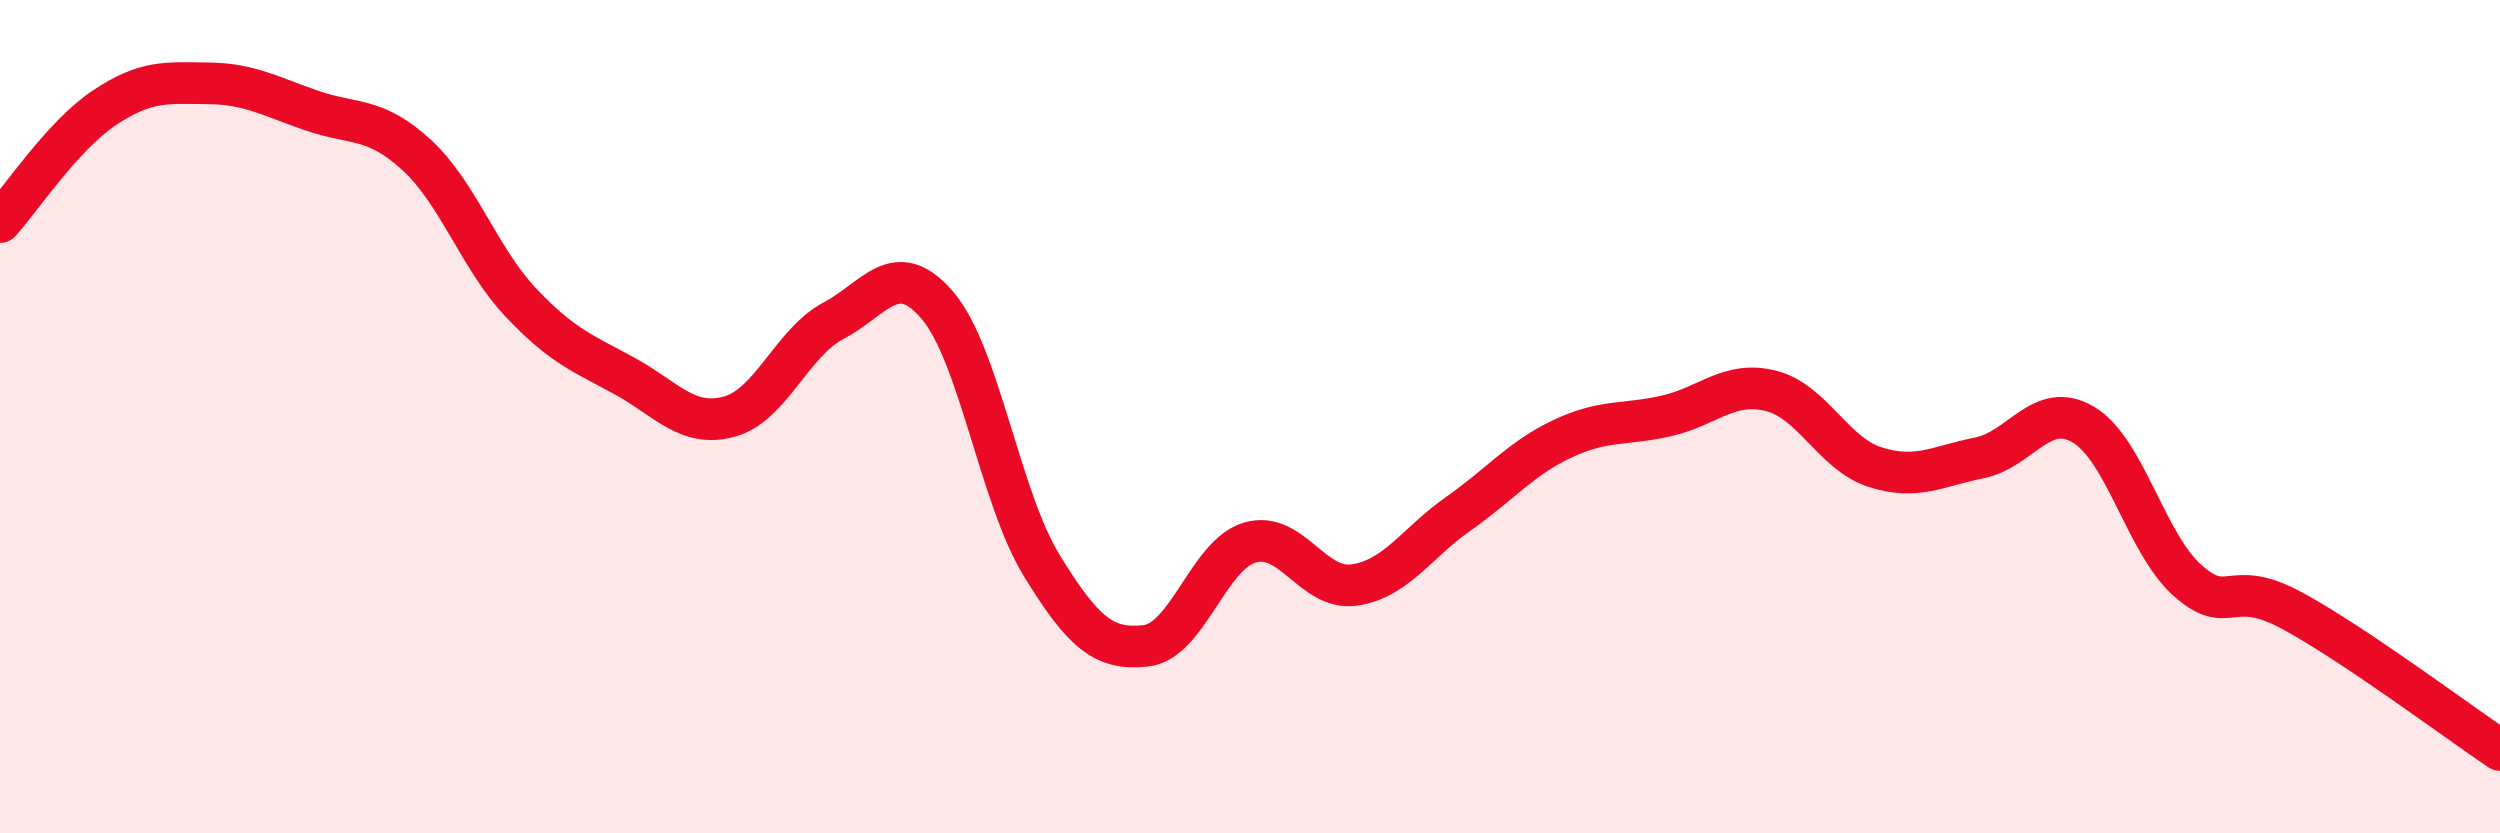 
    <svg width="60" height="20" viewBox="0 0 60 20" xmlns="http://www.w3.org/2000/svg">
      <path
        d="M 0,5.33 C 0.5,4.78 1.5,3.26 2.5,2.59 C 3.5,1.92 4,1.99 5,2 C 6,2.01 6.5,2.32 7.5,2.66 C 8.5,3 9,2.8 10,3.72 C 11,4.64 11.5,6.2 12.5,7.26 C 13.5,8.32 14,8.48 15,9.03 C 16,9.58 16.5,10.27 17.5,10 C 18.5,9.73 19,8.23 20,7.7 C 21,7.17 21.5,6.16 22.5,7.33 C 23.5,8.5 24,11.94 25,13.57 C 26,15.2 26.5,15.61 27.5,15.5 C 28.5,15.39 29,13.31 30,13.02 C 31,12.73 31.5,14.18 32.5,14.04 C 33.5,13.9 34,13.03 35,12.33 C 36,11.63 36.5,11 37.5,10.53 C 38.5,10.06 39,10.21 40,9.98 C 41,9.75 41.5,9.13 42.5,9.38 C 43.5,9.63 44,10.89 45,11.21 C 46,11.53 46.5,11.19 47.5,10.99 C 48.5,10.79 49,9.6 50,10.19 C 51,10.78 51.5,13.04 52.5,13.93 C 53.5,14.82 53.5,13.84 55,14.65 C 56.5,15.46 59,17.33 60,18L60 20L0 20Z"
        fill="#EB0A25"
        opacity="0.1"
        stroke-linecap="round"
        stroke-linejoin="round"
      />
      <path
        d="M 0,5.33 C 0.5,4.78 1.5,3.26 2.5,2.59 C 3.5,1.92 4,1.99 5,2 C 6,2.01 6.5,2.32 7.5,2.66 C 8.5,3 9,2.8 10,3.72 C 11,4.64 11.5,6.2 12.5,7.26 C 13.5,8.32 14,8.48 15,9.03 C 16,9.58 16.5,10.27 17.5,10 C 18.5,9.73 19,8.23 20,7.7 C 21,7.17 21.5,6.16 22.5,7.33 C 23.5,8.5 24,11.94 25,13.57 C 26,15.2 26.5,15.61 27.5,15.5 C 28.5,15.39 29,13.31 30,13.02 C 31,12.73 31.5,14.18 32.5,14.04 C 33.5,13.9 34,13.03 35,12.33 C 36,11.63 36.5,11 37.5,10.53 C 38.5,10.06 39,10.21 40,9.98 C 41,9.75 41.5,9.13 42.5,9.38 C 43.5,9.63 44,10.89 45,11.21 C 46,11.53 46.5,11.19 47.5,10.99 C 48.5,10.79 49,9.6 50,10.19 C 51,10.78 51.5,13.04 52.5,13.93 C 53.5,14.82 53.5,13.84 55,14.65 C 56.5,15.46 59,17.33 60,18"
        stroke="#EB0A25"
        stroke-width="1"
        fill="none"
        stroke-linecap="round"
        stroke-linejoin="round"
      />
    </svg>
  